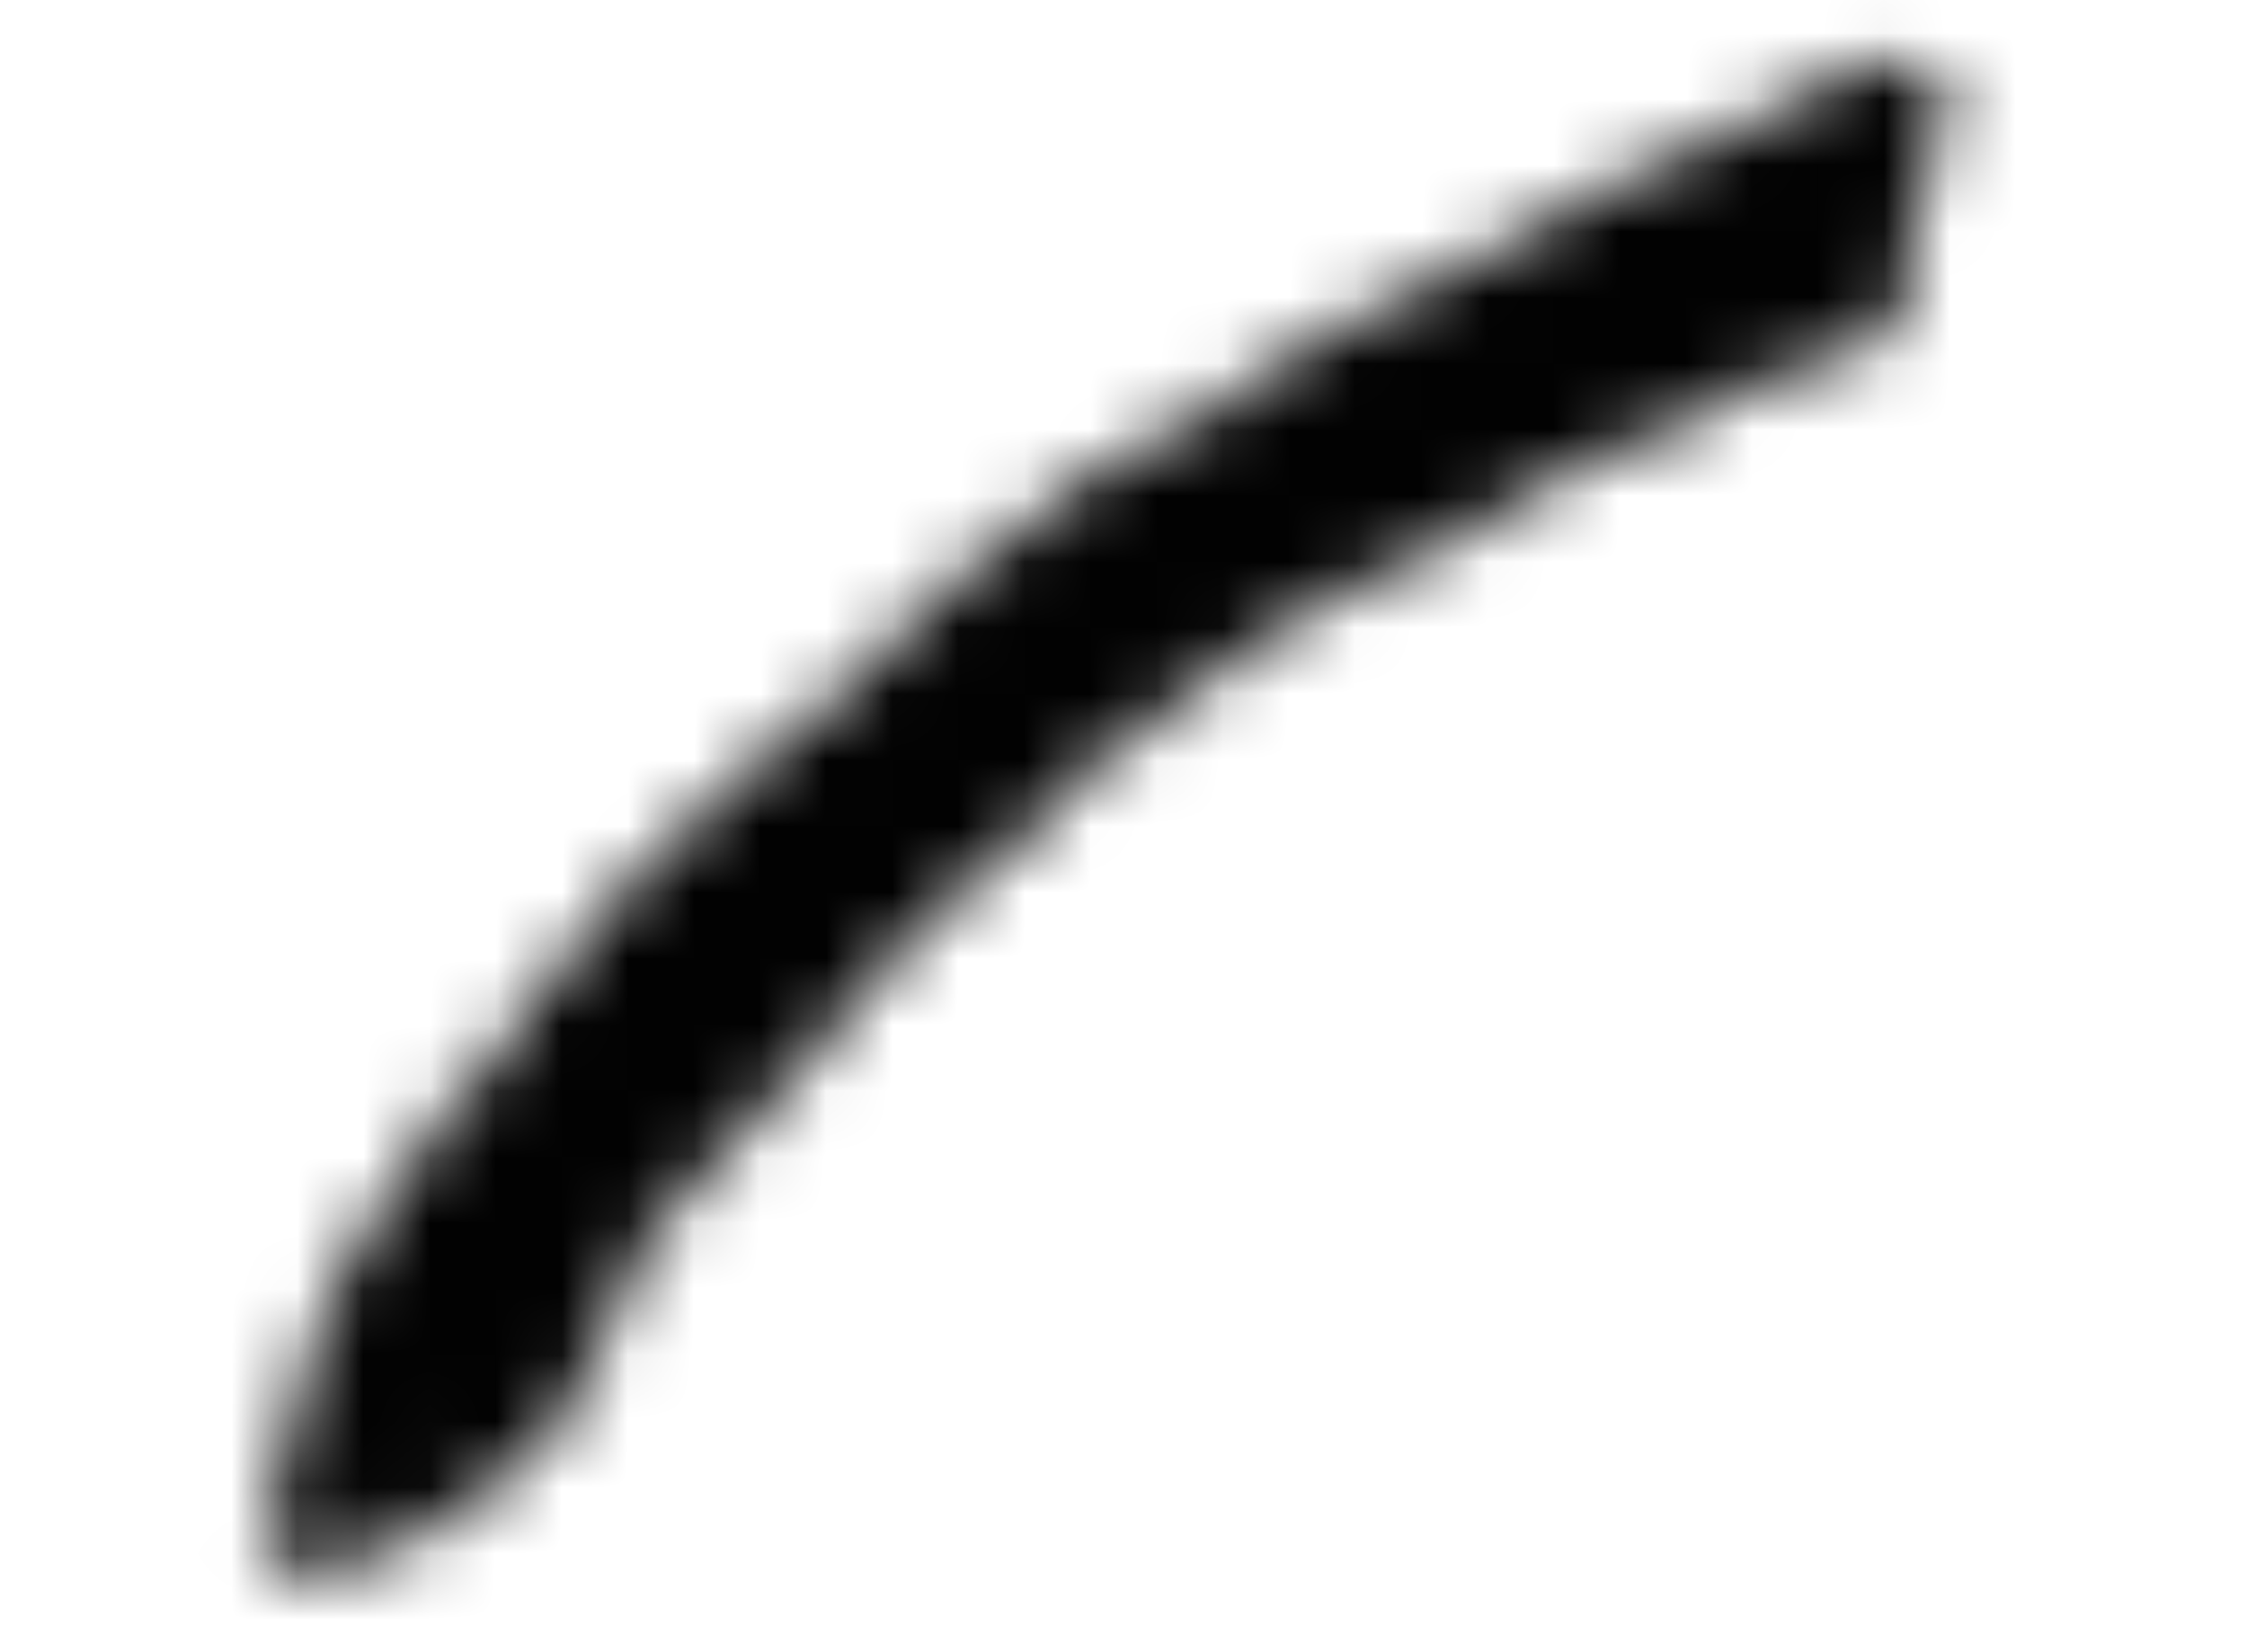<svg width="34" height="25" viewBox="0 0 34 25" fill="none" xmlns="http://www.w3.org/2000/svg">
<mask id="mask0_2270_6408" style="mask-type:alpha" maskUnits="userSpaceOnUse" x="3" y="0" width="27" height="24">
<path fill-rule="evenodd" clip-rule="evenodd" d="M25.276 6.547C25.397 6.49 25.657 6.318 25.839 6.23C26.084 6.122 26.177 6.091 26.216 5.978C26.267 5.909 26.299 5.897 26.299 5.897C26.34 5.927 26.629 5.857 27.121 5.656C27.602 5.476 27.904 5.372 28.104 5.305C28.305 5.231 28.402 5.173 28.476 5.101C28.476 5.101 28.564 5.024 28.627 5.003C28.743 4.867 28.771 4.81 28.7 4.74C28.664 4.705 28.695 4.694 28.727 4.683C28.822 4.65 28.846 4.547 28.836 4.409C28.839 4.357 28.857 4.302 28.889 4.248C28.919 4.19 28.916 4.144 28.91 4.051C28.869 3.97 28.863 3.878 28.859 3.831C28.849 3.693 28.933 3.427 28.995 3.311C28.995 3.311 29.027 3.252 28.993 3.264C28.993 3.264 29.021 3.16 29.084 3.043C29.145 2.88 29.178 2.821 29.108 2.845C29.071 2.811 29.071 2.811 29.068 2.764C29.093 2.566 29.159 2.449 29.23 2.424C29.23 2.424 29.299 2.354 29.296 2.307C29.363 2.189 29.453 1.638 29.452 1.59L29.489 1.577L29.486 1.484C29.484 1.438 29.482 1.344 29.518 1.284C29.516 1.237 29.516 1.237 29.479 1.25C29.441 1.262 29.402 1.228 29.364 1.242C29.324 1.208 29.247 1.187 29.169 1.166C29.093 1.193 29.09 1.146 29.088 1.099C29.124 1.039 29.122 0.993 28.96 0.906C28.877 0.792 28.326 0.934 27.715 1.24C27.521 1.308 27.256 1.443 27.103 1.503C26.988 1.549 26.805 1.672 26.73 1.703C26.654 1.733 26.586 1.809 26.548 1.825C26.51 1.84 26.48 1.9 26.404 1.931C26.336 2.006 26.148 2.083 25.722 2.21L24.895 2.555C24.613 2.694 24.3 2.853 23.898 3.067C23.038 3.573 22.856 3.655 22.636 3.766C21.671 4.257 21.074 4.554 20.714 4.729C20.351 4.9 20.24 4.974 20.219 4.98C20.128 4.984 19.456 5.387 19.2 5.593C19.083 5.715 18.978 5.777 18.918 5.763C18.918 5.763 18.777 5.848 18.663 5.968C18.51 6.108 18.304 6.238 18.204 6.309C18.103 6.377 17.873 6.477 17.771 6.545C17.657 6.616 17.532 6.663 17.41 6.681C17.315 6.692 17.117 6.772 16.537 7.162C16.119 7.43 15.673 7.844 15.439 8.009C15.209 8.179 14.751 8.575 14.392 8.842C13.671 9.482 13.365 9.741 13.403 9.822C13.409 9.875 13.285 9.977 13.218 9.974C13.113 9.945 12.628 10.46 12.704 10.513C12.709 10.564 12.624 10.645 12.585 10.618C12.547 10.591 12.342 10.777 12.107 10.991C11.873 11.204 11.51 11.474 11.392 11.581C10.806 12.026 10.109 12.739 9.519 13.337C8.931 13.937 8.549 14.477 8.546 14.57C8.521 14.599 8.444 14.686 8.343 14.802C8.219 14.871 8.064 15.121 7.936 15.266C7.852 15.425 7.773 15.623 7.747 15.652C7.701 15.711 7.634 15.875 7.542 15.993C7.476 16.157 7.382 16.201 7.359 16.231C7.286 16.247 7.166 16.322 7.098 16.412C7.005 16.531 6.885 16.608 6.863 16.638C6.84 16.667 6.723 16.817 6.637 17.009C6.45 17.354 6.459 17.355 6.015 17.927C5.715 18.285 5.552 18.532 5.484 18.723C5.331 19.072 5.306 19.136 5.195 19.223C5.088 19.412 4.729 20.265 4.701 20.421C4.706 20.742 4.558 21.366 4.271 22.133C4.187 22.319 4.201 22.501 4.186 22.531C4.226 22.589 4.216 22.62 4.125 22.716L4.055 22.931C4.094 22.988 4.044 23.141 4.005 23.264C3.884 23.454 3.934 23.479 4.036 23.526C4.086 23.55 4.189 23.596 4.179 23.626C4.15 23.717 4.364 23.776 4.669 23.737C4.791 23.722 4.965 23.727 5.086 23.712C5.199 23.725 5.268 23.688 5.339 23.652C5.419 23.589 5.479 23.581 5.541 23.573C5.601 23.566 5.672 23.53 5.681 23.503C5.75 23.468 5.811 23.46 5.872 23.453L5.932 23.446C6.002 23.412 6.011 23.385 6.072 23.378C6.194 23.362 6.619 23.135 6.713 23.026C6.809 22.915 6.971 22.775 7.083 22.791C7.144 22.785 7.152 22.76 7.177 22.683C7.201 22.607 7.201 22.607 7.194 22.633L7.228 22.704L7.373 22.619C7.441 22.589 7.518 22.535 7.526 22.51C7.534 22.485 7.55 22.434 7.61 22.43C7.678 22.425 7.925 22.121 8.016 21.947C8.062 21.847 8.143 21.796 8.224 21.745C8.364 21.693 8.444 21.643 8.455 21.619C8.478 21.57 8.522 21.471 8.612 21.399C8.714 21.302 8.767 21.181 8.775 21.033C8.799 20.985 8.833 20.856 8.901 20.691C8.981 20.524 9.082 20.32 9.192 20.124C9.555 19.484 9.565 19.435 9.559 19.272C9.518 19.157 9.568 19.082 9.734 18.834C9.919 18.562 10.03 18.383 10.523 17.927C10.662 17.787 10.945 17.482 11.24 17.149L11.675 16.646C11.829 16.487 11.969 16.338 12.078 16.214C12.992 15.08 13.237 14.884 13.345 14.699C13.462 14.551 13.778 14.208 14.129 13.86C14.501 13.522 14.896 13.177 15.123 13C15.394 12.756 15.532 12.616 15.745 12.45C15.837 12.316 16.011 12.117 16.168 11.988C16.262 11.852 16.393 11.745 16.358 11.716L16.489 11.609C16.577 11.595 16.813 11.424 17.066 11.23C17.327 11.044 17.6 10.828 17.736 10.7C17.898 10.528 18.444 10.113 18.727 9.969C18.785 9.931 19.185 9.663 19.614 9.376C20.069 9.123 20.495 8.835 20.614 8.825C20.702 8.772 20.903 8.702 21.045 8.669C21.133 8.616 21.449 8.477 21.711 8.319C21.944 8.178 22.169 8.093 22.198 8.075C22.198 8.075 22.345 7.991 22.505 7.857L23.163 7.506L23.552 7.296C23.515 7.216 23.89 6.965 23.906 7.005C23.922 7.043 24.134 6.936 24.149 6.884L24.241 6.841C24.288 6.867 24.488 6.822 24.686 6.777C24.79 6.731 24.898 6.696 25.003 6.676C25.094 6.633 25.185 6.59 25.276 6.547ZM7.099 22.564C6.979 22.573 6.927 22.551 7.021 22.443C7.098 22.387 7.106 22.362 7.149 22.41C7.183 22.483 7.158 22.56 7.099 22.564ZM6.44 22.611C6.312 22.647 6.26 22.624 6.338 22.566C6.356 22.512 6.416 22.508 6.475 22.504C6.586 22.523 6.568 22.576 6.44 22.611ZM6.278 22.569C6.269 22.597 6.209 22.601 6.209 22.601C6.149 22.605 6.149 22.605 6.159 22.578C6.159 22.578 6.168 22.55 6.227 22.547L6.278 22.569ZM6.688 21.148C6.549 21.2 6.548 21.202 6.515 21.144C6.482 21.087 6.635 21.006 6.749 21.009C6.877 20.984 6.828 21.094 6.688 21.148L6.688 21.148ZM6.019 22.289L6.009 22.317L6.028 22.261C6.037 22.233 6.027 22.261 6.019 22.289ZM6.287 21.395L6.274 21.424L6.311 21.339L6.287 21.395ZM5.319 22.998C5.232 23.089 5.17 23.095 5.139 23.014C5.107 22.932 5.246 22.865 5.366 22.855C5.477 22.874 5.468 22.901 5.319 22.998Z" fill="#020202"/>
</mask>
<g mask="url(#mask0_2270_6408)">
<rect x="26.438" y="-6.928" width="12.402" height="39.784" transform="rotate(45.638 26.438 -6.928)" fill="#020202"/>
</g>
</svg>
